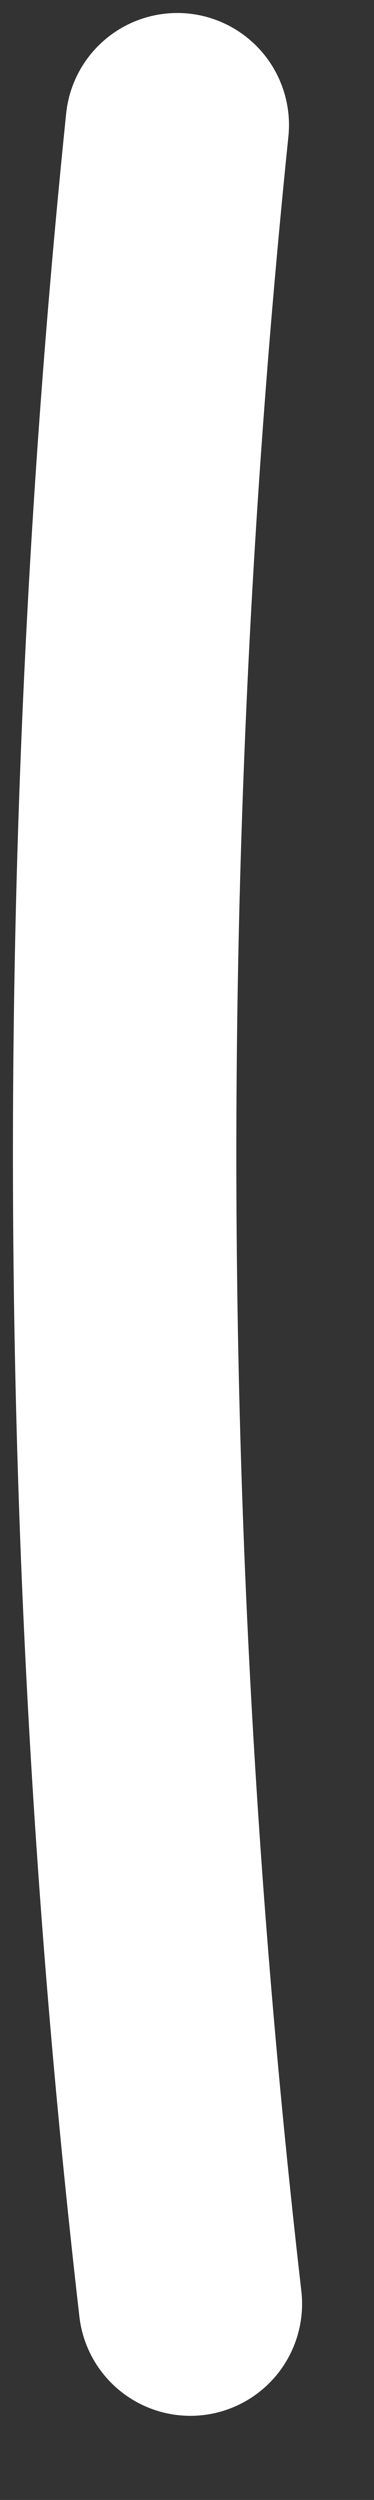 <?xml version="1.0" encoding="utf-8"?>
<svg xmlns="http://www.w3.org/2000/svg" fill="none" height="100%" overflow="visible" preserveAspectRatio="none" style="display: block;" viewBox="0 0 3 20" width="100%">
<rect x="0" y="0" width="3" height="20" fill="#333333" stroke="none"/>
<path d="M1.422 1C0.826 6.797 0.861 12.641 1.527 18.431" id="Vector" stroke="white" stroke-linecap="round" stroke-width="1.792"/>
</svg>